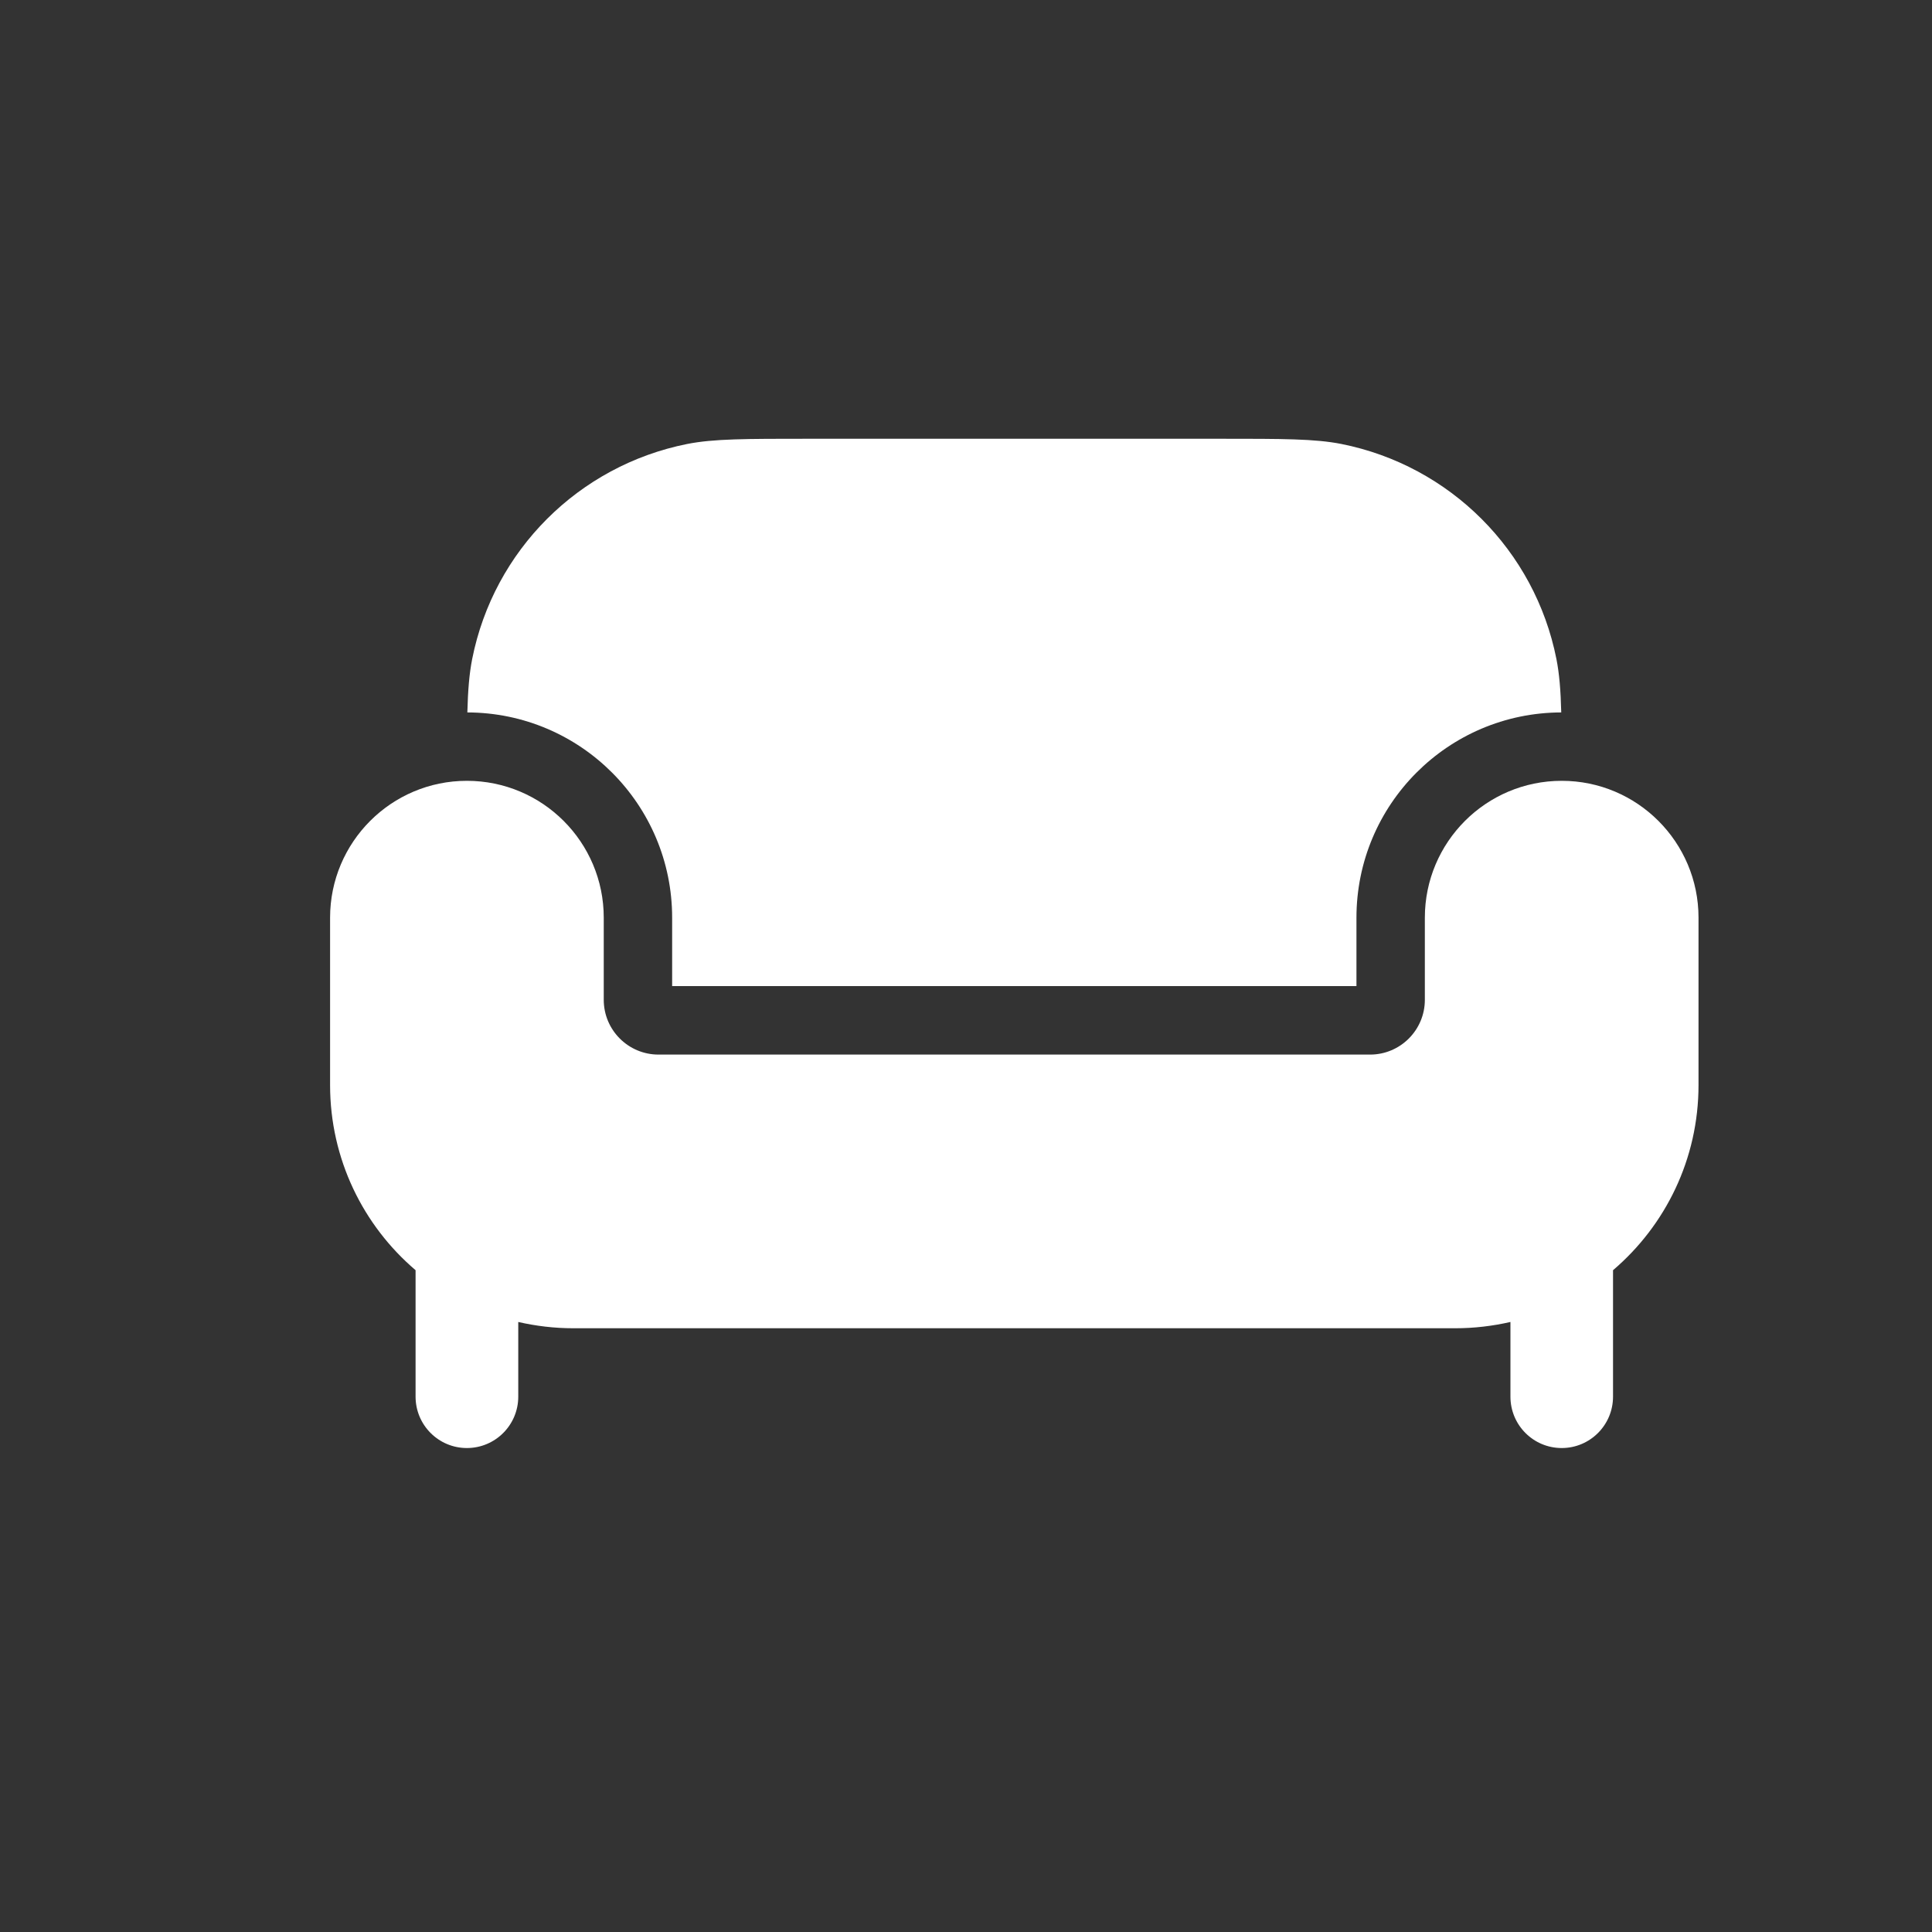 <svg viewBox="0 0 20 20" xmlns="http://www.w3.org/2000/svg" xmlns:xlink="http://www.w3.org/1999/xlink" width="20" height="20" fill="none">
	<rect x="0" y="0" width="20" height="20" fill="#333333" stroke="none"/>
	<defs>
		<clipPath id="clipPath_2">
			<rect width="17" height="17" x="2" y="1" fill="rgb(255,255,255)" />
		</clipPath>
	</defs>
	<rect id="фрейм 3" width="20" height="20" x="0" y="0" />
	<g id="Bold / Home, Furniture / Sofa" clip-path="url(#clipPath_2)" customFrame="url(#clipPath_2)">
		<rect id="Bold / Home, Furniture / Sofa" width="17" height="17" x="2" y="1" />
		<path id="Vector" d="M6.958 9.5L6.958 10.208L10.5 10.208L14.042 10.208L14.042 9.5C14.042 8.328 14.99 7.378 16.162 7.375C16.156 7.143 16.142 6.974 16.112 6.822C15.889 5.698 15.01 4.82 13.886 4.596C13.612 4.542 13.283 4.542 12.625 4.542L10.5 4.542L8.375 4.542C7.717 4.542 7.388 4.542 7.114 4.596C5.99 4.82 5.111 5.698 4.888 6.822C4.858 6.974 4.844 7.143 4.838 7.375C6.009 7.378 6.958 8.328 6.958 9.5Z" fill="rgb(255,255,255)" fill-rule="nonzero" />
		<path id="Vector" d="M15.065 13.75L5.935 13.75C5.739 13.75 5.548 13.727 5.365 13.685L5.365 14.458C5.365 14.752 5.127 14.99 4.833 14.99C4.54 14.99 4.302 14.752 4.302 14.458L4.302 13.149C3.76 12.687 3.417 11.999 3.417 11.232L3.417 9.5C3.417 8.718 4.051 8.083 4.833 8.083C5.616 8.083 6.25 8.718 6.25 9.5L6.25 10.35C6.25 10.663 6.504 10.917 6.817 10.917L14.183 10.917C14.496 10.917 14.75 10.663 14.75 10.35L14.75 9.5C14.75 8.718 15.384 8.083 16.167 8.083C16.949 8.083 17.583 8.718 17.583 9.5L17.583 11.232C17.583 11.999 17.24 12.687 16.698 13.149L16.698 14.458C16.698 14.752 16.46 14.99 16.167 14.99C15.873 14.99 15.636 14.752 15.636 14.458L15.636 13.685C15.452 13.727 15.261 13.75 15.065 13.75Z" fill="rgb(255,255,255)" fill-rule="nonzero" />
	</g>
</svg>
